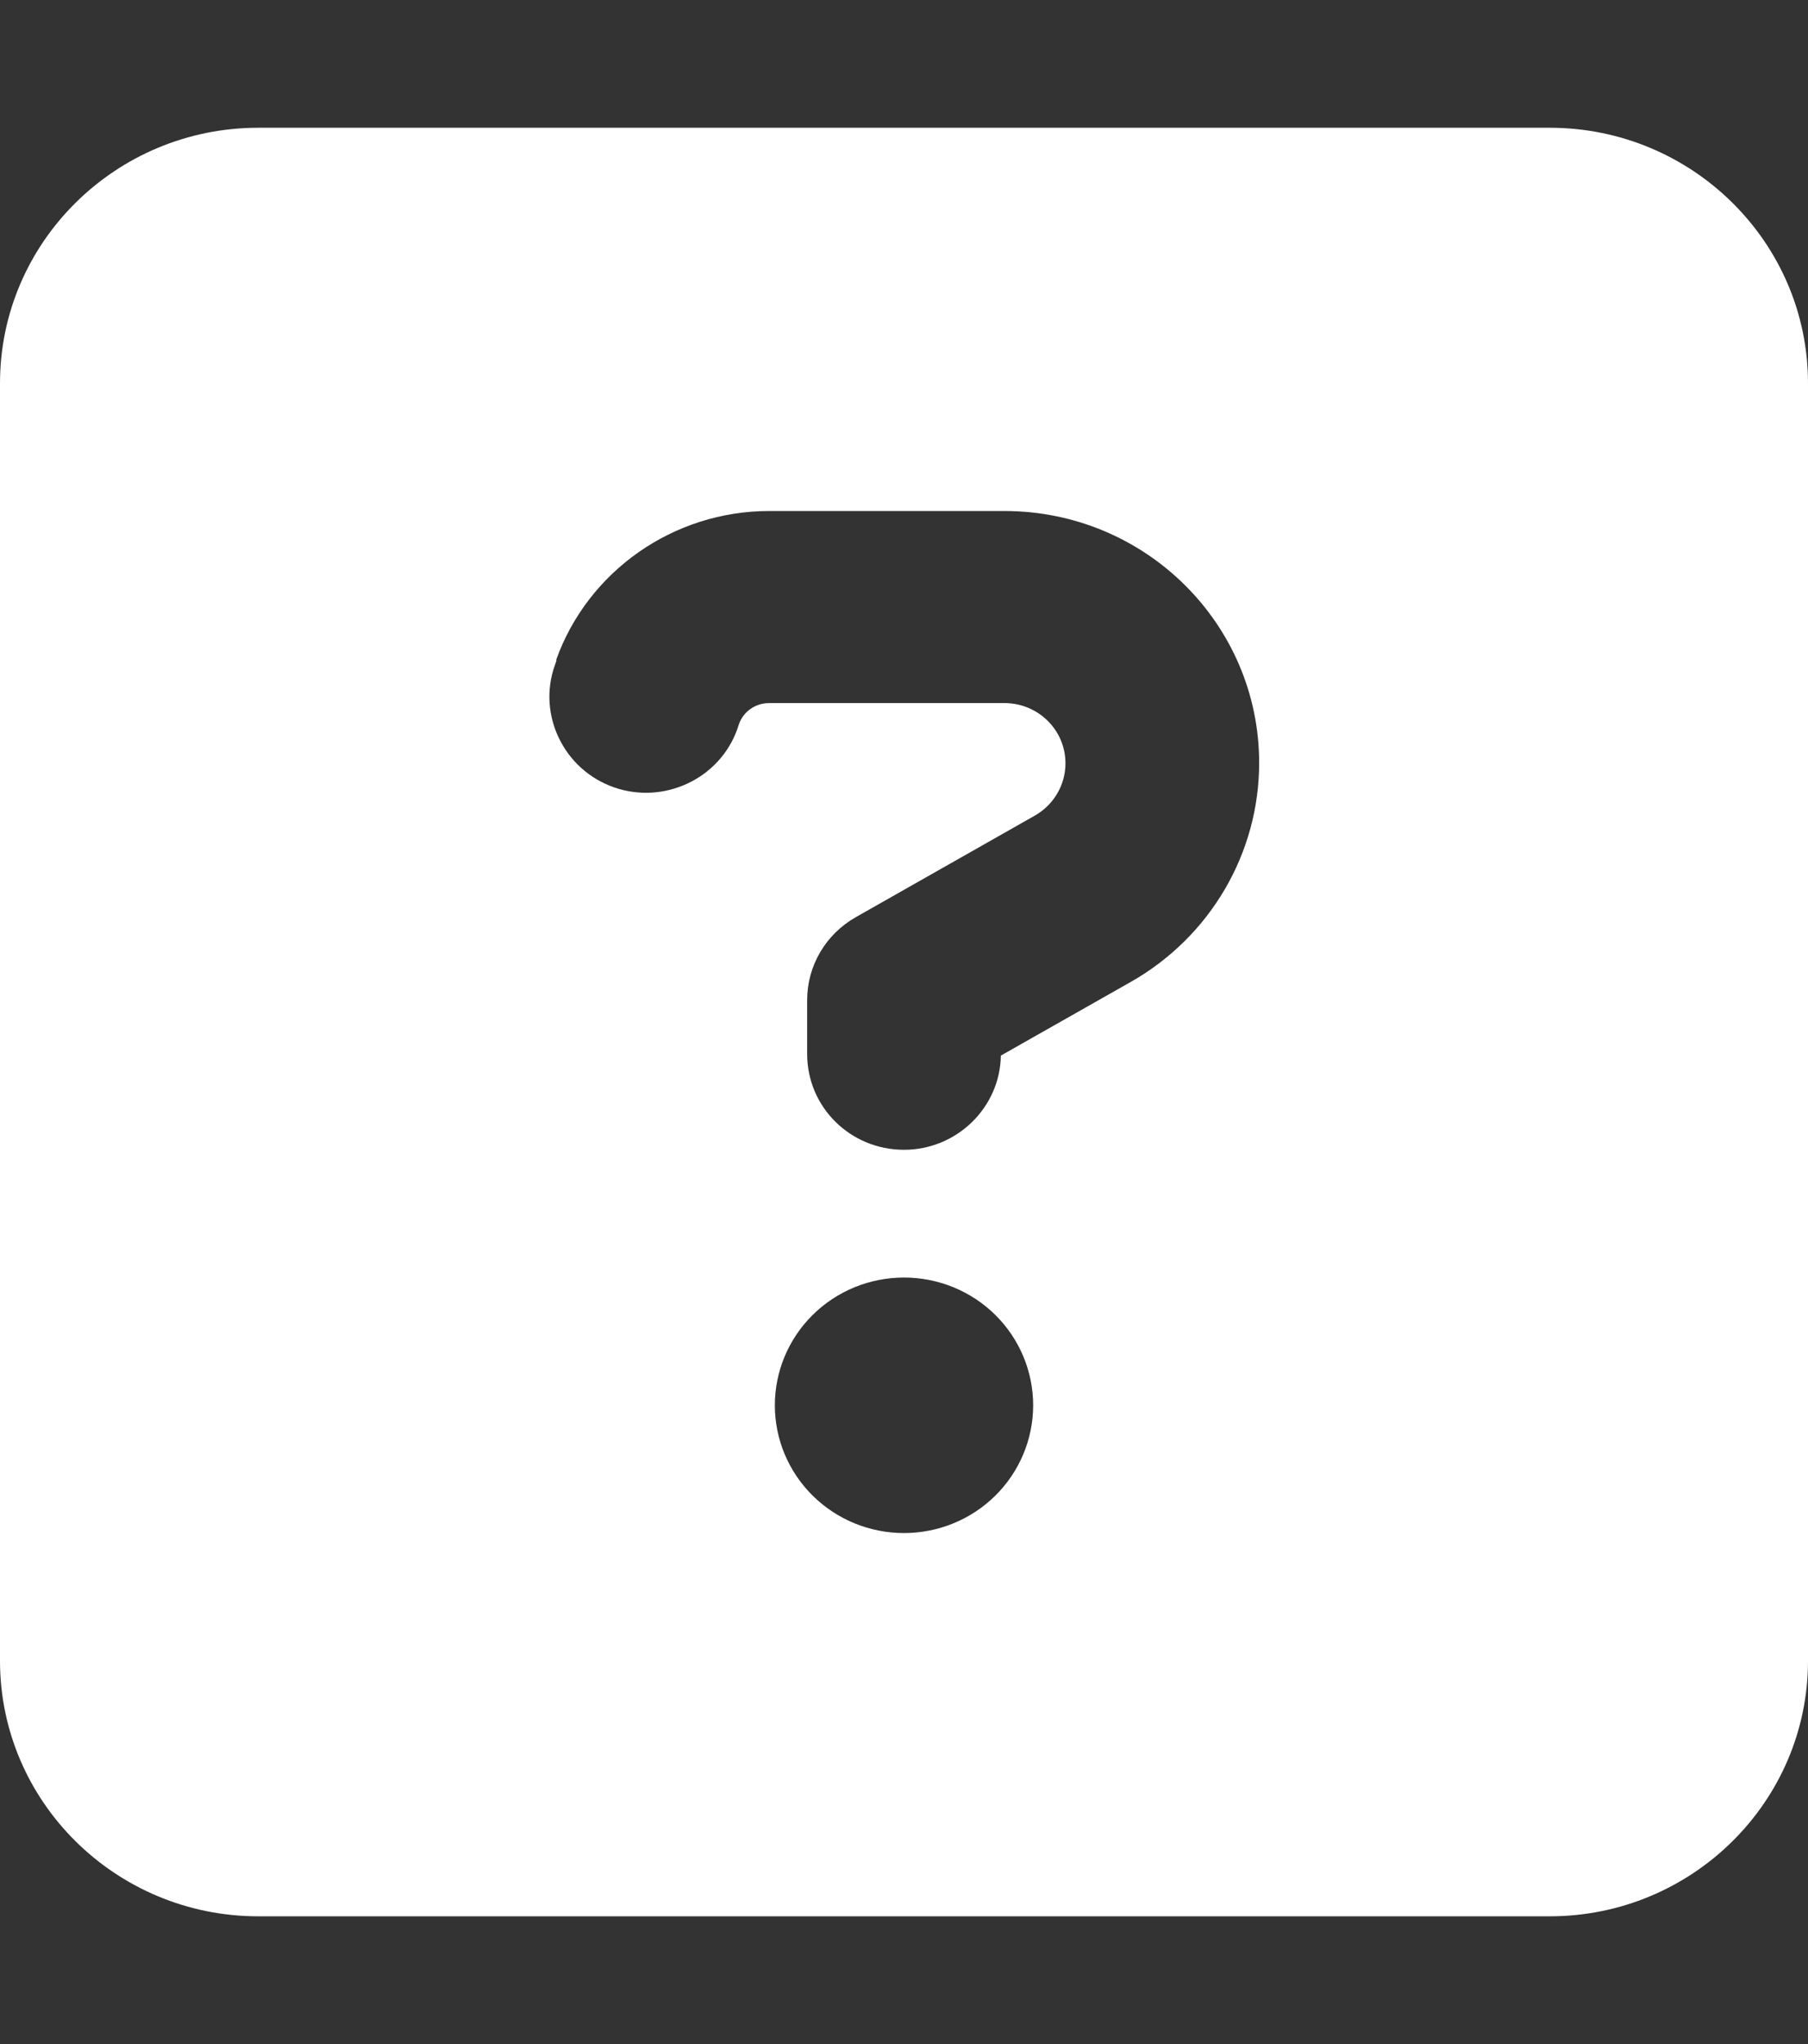 <svg width="23" height="26" viewBox="0 0 23 26" fill="none" xmlns="http://www.w3.org/2000/svg">
<rect x="0" y="0" width="23" height="26" fill="#333333" stroke="none"/>
<path d="M3.286 1.625C1.473 1.625 0 3.082 0 4.875V21.125C0 22.918 1.473 24.375 3.286 24.375H19.714C21.527 24.375 23 22.918 23 21.125V4.875C23 3.082 21.527 1.625 19.714 1.625H3.286ZM7.075 8.394C7.48 7.262 8.569 6.5 9.785 6.5H12.778C14.57 6.5 16.018 7.937 16.018 9.704C16.018 10.852 15.397 11.913 14.39 12.487L12.732 13.427C12.722 14.087 12.172 14.625 11.5 14.625C10.817 14.625 10.268 14.082 10.268 13.406V12.721C10.268 12.284 10.504 11.883 10.889 11.665L13.163 10.375C13.405 10.238 13.554 9.984 13.554 9.709C13.554 9.283 13.204 8.943 12.778 8.943H9.785C9.611 8.943 9.457 9.049 9.4 9.212L9.38 9.273C9.154 9.907 8.445 10.238 7.809 10.014C7.172 9.791 6.833 9.09 7.059 8.46L7.08 8.399L7.075 8.394ZM9.857 17.875C9.857 17.444 10.03 17.031 10.338 16.726C10.646 16.421 11.064 16.25 11.5 16.25C11.936 16.25 12.354 16.421 12.662 16.726C12.97 17.031 13.143 17.444 13.143 17.875C13.143 18.306 12.97 18.719 12.662 19.024C12.354 19.329 11.936 19.5 11.5 19.5C11.064 19.5 10.646 19.329 10.338 19.024C10.03 18.719 9.857 18.306 9.857 17.875Z" fill="white"/>
</svg>
